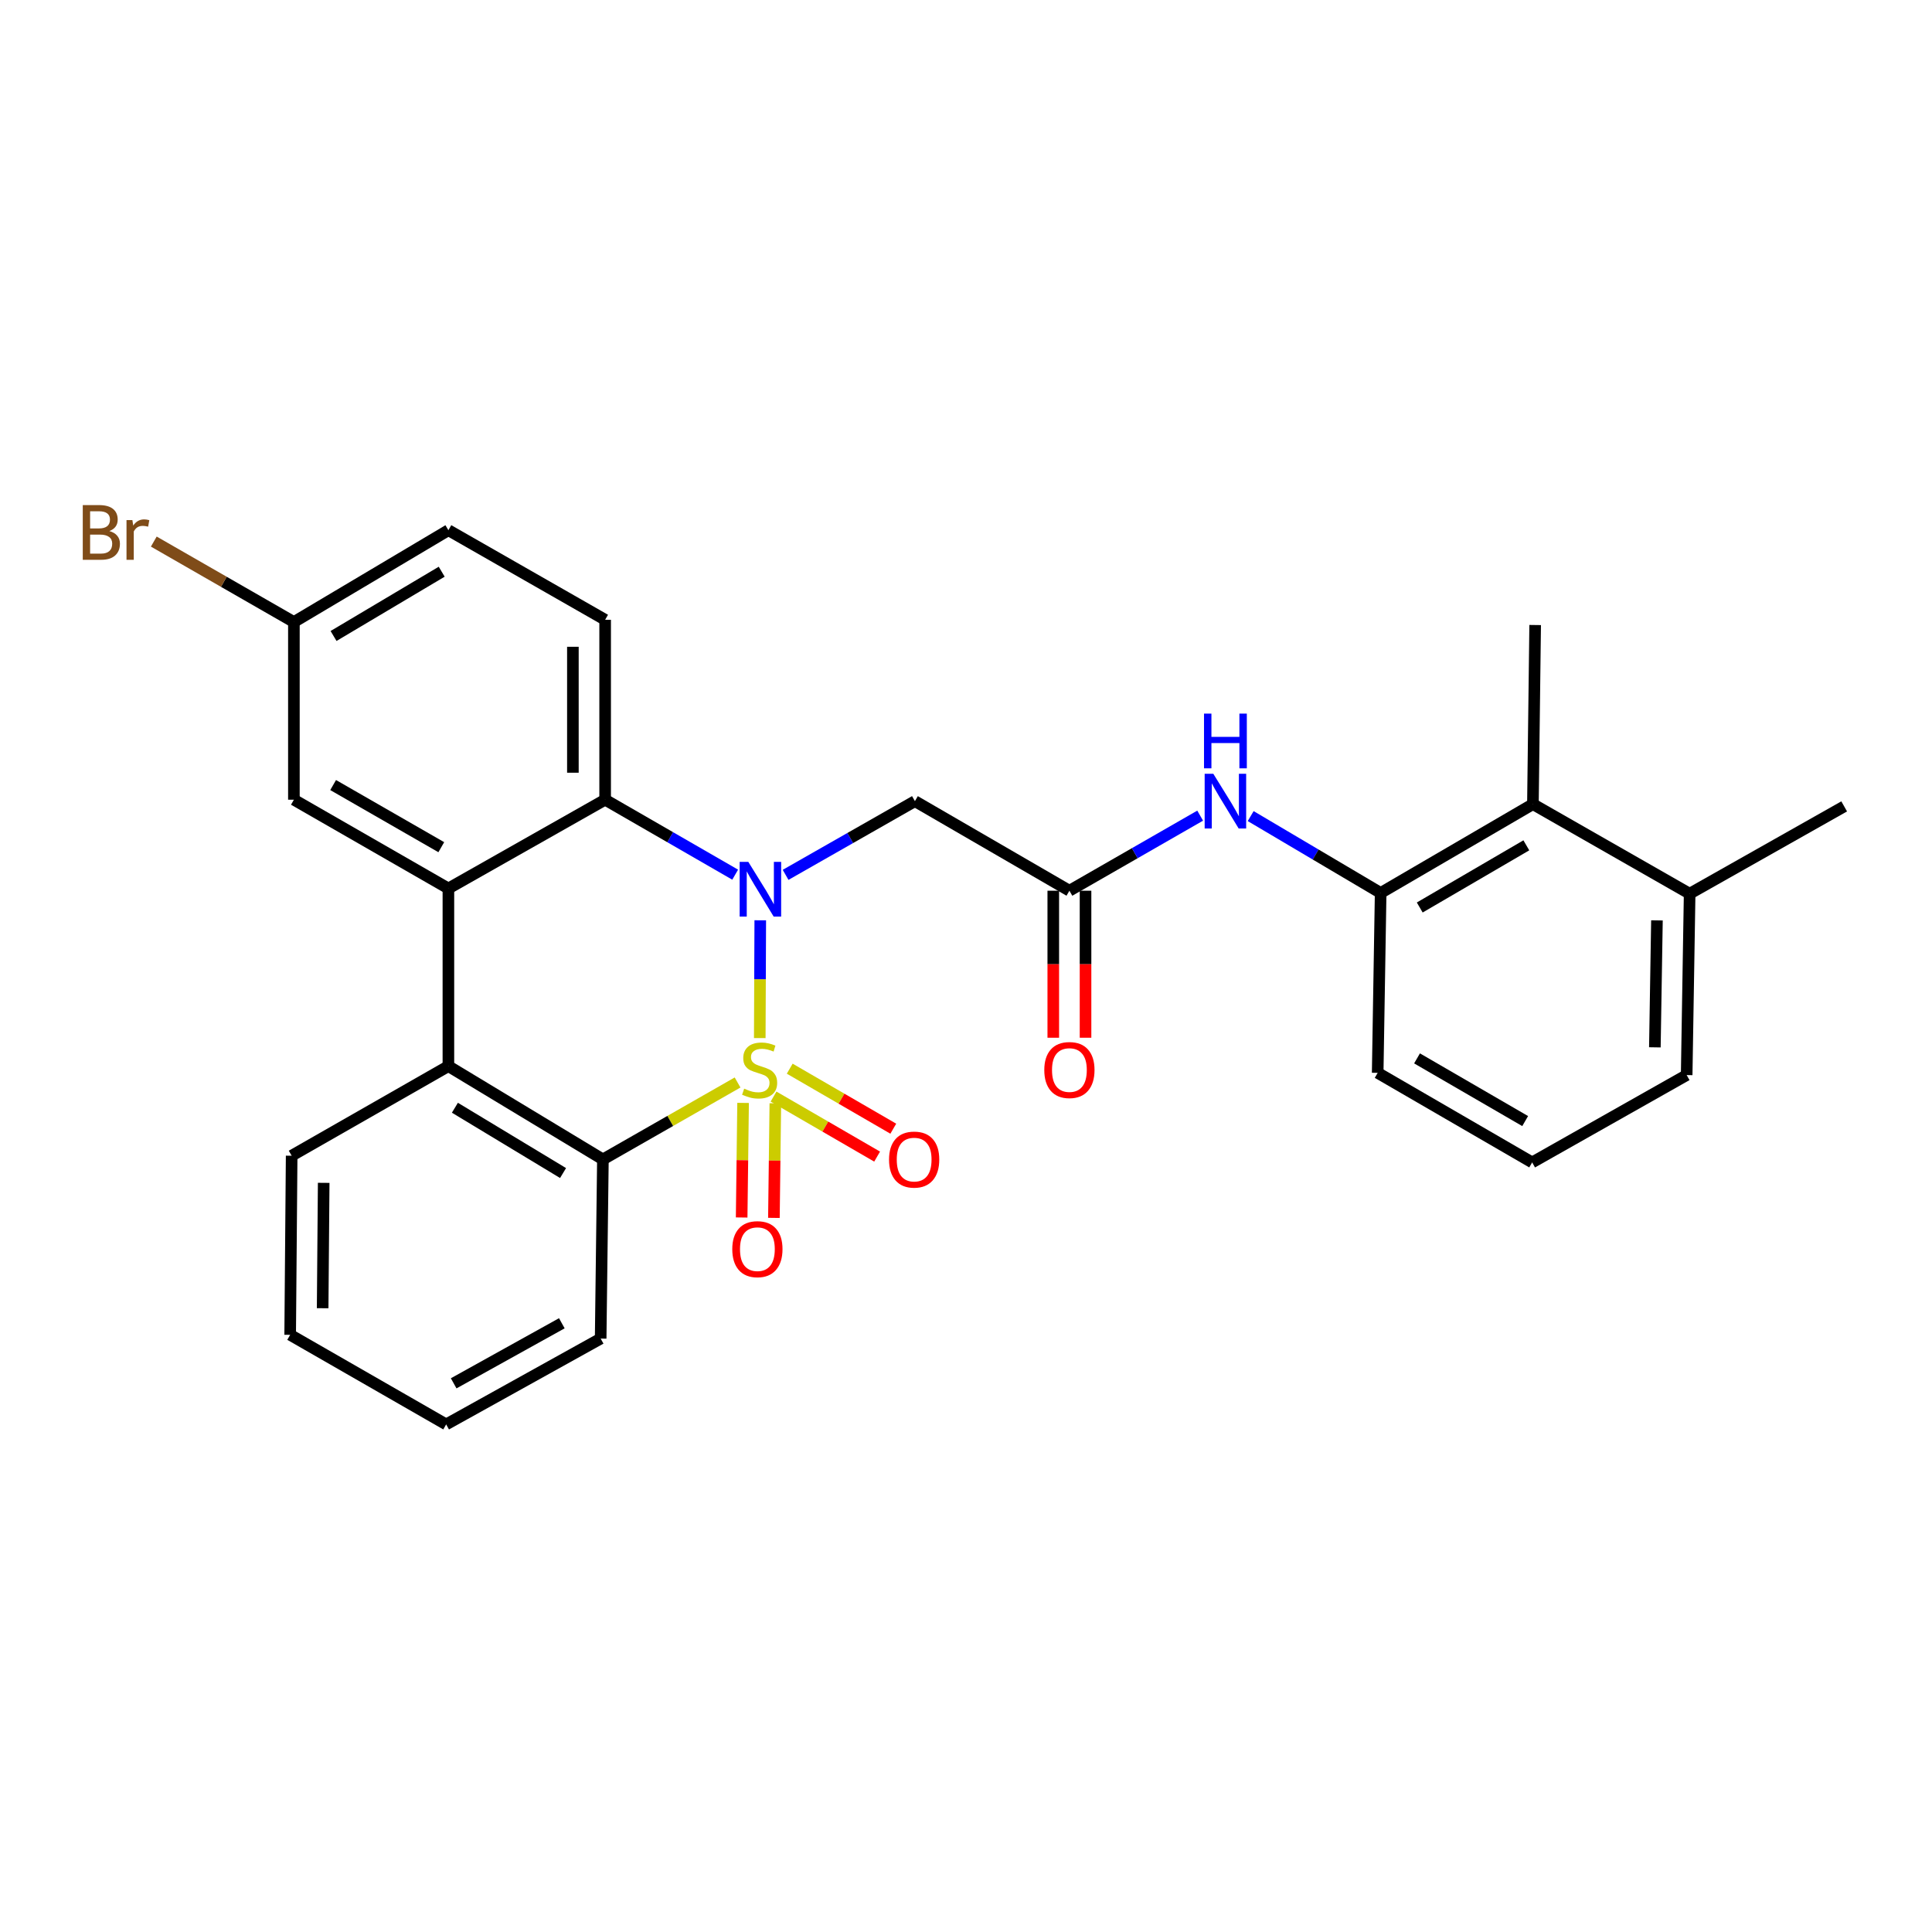 <?xml version='1.0' encoding='iso-8859-1'?>
<svg version='1.1' baseProfile='full'
              xmlns='http://www.w3.org/2000/svg'
                      xmlns:rdkit='http://www.rdkit.org/xml'
                      xmlns:xlink='http://www.w3.org/1999/xlink'
                  xml:space='preserve'
width='1000px' height='1000px' viewBox='0 0 1000 1000'>
<!-- END OF HEADER -->
<rect style='opacity:1.0;fill:#FFFFFF;stroke:none' width='1000' height='1000' x='0' y='0'> </rect>
<path class='bond-0' d='M 393.253,537.309 L 393.383,506.825' style='fill:none;fill-rule:evenodd;stroke:#CCCC00;stroke-width:6px;stroke-linecap:butt;stroke-linejoin:miter;stroke-opacity:1' />
<path class='bond-0' d='M 393.383,506.825 L 393.513,476.341' style='fill:none;fill-rule:evenodd;stroke:#0000FF;stroke-width:6px;stroke-linecap:butt;stroke-linejoin:miter;stroke-opacity:1' />
<path class='bond-1' d='M 381.767,560.29 L 346.914,580.203' style='fill:none;fill-rule:evenodd;stroke:#CCCC00;stroke-width:6px;stroke-linecap:butt;stroke-linejoin:miter;stroke-opacity:1' />
<path class='bond-1' d='M 346.914,580.203 L 312.062,600.115' style='fill:none;fill-rule:evenodd;stroke:#000000;stroke-width:6px;stroke-linecap:butt;stroke-linejoin:miter;stroke-opacity:1' />
<path class='bond-7' d='M 384.62,570.861 L 384.25,600.515' style='fill:none;fill-rule:evenodd;stroke:#CCCC00;stroke-width:6px;stroke-linecap:butt;stroke-linejoin:miter;stroke-opacity:1' />
<path class='bond-7' d='M 384.25,600.515 L 383.879,630.17' style='fill:none;fill-rule:evenodd;stroke:#FF0000;stroke-width:6px;stroke-linecap:butt;stroke-linejoin:miter;stroke-opacity:1' />
<path class='bond-7' d='M 401.314,571.07 L 400.944,600.724' style='fill:none;fill-rule:evenodd;stroke:#CCCC00;stroke-width:6px;stroke-linecap:butt;stroke-linejoin:miter;stroke-opacity:1' />
<path class='bond-7' d='M 400.944,600.724 L 400.573,630.378' style='fill:none;fill-rule:evenodd;stroke:#FF0000;stroke-width:6px;stroke-linecap:butt;stroke-linejoin:miter;stroke-opacity:1' />
<path class='bond-8' d='M 400.388,567.591 L 427.192,583.123' style='fill:none;fill-rule:evenodd;stroke:#CCCC00;stroke-width:6px;stroke-linecap:butt;stroke-linejoin:miter;stroke-opacity:1' />
<path class='bond-8' d='M 427.192,583.123 L 453.995,598.656' style='fill:none;fill-rule:evenodd;stroke:#FF0000;stroke-width:6px;stroke-linecap:butt;stroke-linejoin:miter;stroke-opacity:1' />
<path class='bond-8' d='M 408.759,553.146 L 435.563,568.678' style='fill:none;fill-rule:evenodd;stroke:#CCCC00;stroke-width:6px;stroke-linecap:butt;stroke-linejoin:miter;stroke-opacity:1' />
<path class='bond-8' d='M 435.563,568.678 L 462.366,584.211' style='fill:none;fill-rule:evenodd;stroke:#FF0000;stroke-width:6px;stroke-linecap:butt;stroke-linejoin:miter;stroke-opacity:1' />
<path class='bond-2' d='M 380.522,452.726 L 346.872,433.325' style='fill:none;fill-rule:evenodd;stroke:#0000FF;stroke-width:6px;stroke-linecap:butt;stroke-linejoin:miter;stroke-opacity:1' />
<path class='bond-2' d='M 346.872,433.325 L 313.221,413.925' style='fill:none;fill-rule:evenodd;stroke:#000000;stroke-width:6px;stroke-linecap:butt;stroke-linejoin:miter;stroke-opacity:1' />
<path class='bond-5' d='M 406.623,452.823 L 440.092,433.75' style='fill:none;fill-rule:evenodd;stroke:#0000FF;stroke-width:6px;stroke-linecap:butt;stroke-linejoin:miter;stroke-opacity:1' />
<path class='bond-5' d='M 440.092,433.75 L 473.561,414.676' style='fill:none;fill-rule:evenodd;stroke:#000000;stroke-width:6px;stroke-linecap:butt;stroke-linejoin:miter;stroke-opacity:1' />
<path class='bond-4' d='M 312.062,600.115 L 232.091,551.829' style='fill:none;fill-rule:evenodd;stroke:#000000;stroke-width:6px;stroke-linecap:butt;stroke-linejoin:miter;stroke-opacity:1' />
<path class='bond-4' d='M 291.436,607.165 L 235.457,573.364' style='fill:none;fill-rule:evenodd;stroke:#000000;stroke-width:6px;stroke-linecap:butt;stroke-linejoin:miter;stroke-opacity:1' />
<path class='bond-19' d='M 312.062,600.115 L 310.902,692.849' style='fill:none;fill-rule:evenodd;stroke:#000000;stroke-width:6px;stroke-linecap:butt;stroke-linejoin:miter;stroke-opacity:1' />
<path class='bond-12' d='M 313.221,413.925 L 313.221,320.802' style='fill:none;fill-rule:evenodd;stroke:#000000;stroke-width:6px;stroke-linecap:butt;stroke-linejoin:miter;stroke-opacity:1' />
<path class='bond-12' d='M 296.526,399.957 L 296.526,334.771' style='fill:none;fill-rule:evenodd;stroke:#000000;stroke-width:6px;stroke-linecap:butt;stroke-linejoin:miter;stroke-opacity:1' />
<path class='bond-28' d='M 313.221,413.925 L 232.091,459.874' style='fill:none;fill-rule:evenodd;stroke:#000000;stroke-width:6px;stroke-linecap:butt;stroke-linejoin:miter;stroke-opacity:1' />
<path class='bond-3' d='M 232.091,459.874 L 232.091,551.829' style='fill:none;fill-rule:evenodd;stroke:#000000;stroke-width:6px;stroke-linecap:butt;stroke-linejoin:miter;stroke-opacity:1' />
<path class='bond-13' d='M 232.091,459.874 L 152.12,413.925' style='fill:none;fill-rule:evenodd;stroke:#000000;stroke-width:6px;stroke-linecap:butt;stroke-linejoin:miter;stroke-opacity:1' />
<path class='bond-13' d='M 228.413,438.506 L 172.433,406.342' style='fill:none;fill-rule:evenodd;stroke:#000000;stroke-width:6px;stroke-linecap:butt;stroke-linejoin:miter;stroke-opacity:1' />
<path class='bond-20' d='M 232.091,551.829 L 150.961,598.195' style='fill:none;fill-rule:evenodd;stroke:#000000;stroke-width:6px;stroke-linecap:butt;stroke-linejoin:miter;stroke-opacity:1' />
<path class='bond-6' d='M 473.561,414.676 L 553.523,461.034' style='fill:none;fill-rule:evenodd;stroke:#000000;stroke-width:6px;stroke-linecap:butt;stroke-linejoin:miter;stroke-opacity:1' />
<path class='bond-9' d='M 553.523,461.034 L 587.364,441.606' style='fill:none;fill-rule:evenodd;stroke:#000000;stroke-width:6px;stroke-linecap:butt;stroke-linejoin:miter;stroke-opacity:1' />
<path class='bond-9' d='M 587.364,441.606 L 621.205,422.178' style='fill:none;fill-rule:evenodd;stroke:#0000FF;stroke-width:6px;stroke-linecap:butt;stroke-linejoin:miter;stroke-opacity:1' />
<path class='bond-14' d='M 545.175,461.034 L 545.175,499.081' style='fill:none;fill-rule:evenodd;stroke:#000000;stroke-width:6px;stroke-linecap:butt;stroke-linejoin:miter;stroke-opacity:1' />
<path class='bond-14' d='M 545.175,499.081 L 545.175,537.129' style='fill:none;fill-rule:evenodd;stroke:#FF0000;stroke-width:6px;stroke-linecap:butt;stroke-linejoin:miter;stroke-opacity:1' />
<path class='bond-14' d='M 561.871,461.034 L 561.871,499.081' style='fill:none;fill-rule:evenodd;stroke:#000000;stroke-width:6px;stroke-linecap:butt;stroke-linejoin:miter;stroke-opacity:1' />
<path class='bond-14' d='M 561.871,499.081 L 561.871,537.129' style='fill:none;fill-rule:evenodd;stroke:#FF0000;stroke-width:6px;stroke-linecap:butt;stroke-linejoin:miter;stroke-opacity:1' />
<path class='bond-10' d='M 647.347,422.408 L 680.985,442.3' style='fill:none;fill-rule:evenodd;stroke:#0000FF;stroke-width:6px;stroke-linecap:butt;stroke-linejoin:miter;stroke-opacity:1' />
<path class='bond-10' d='M 680.985,442.3 L 714.624,462.193' style='fill:none;fill-rule:evenodd;stroke:#000000;stroke-width:6px;stroke-linecap:butt;stroke-linejoin:miter;stroke-opacity:1' />
<path class='bond-11' d='M 714.624,462.193 L 793.435,416.225' style='fill:none;fill-rule:evenodd;stroke:#000000;stroke-width:6px;stroke-linecap:butt;stroke-linejoin:miter;stroke-opacity:1' />
<path class='bond-11' d='M 734.857,469.72 L 790.025,437.542' style='fill:none;fill-rule:evenodd;stroke:#000000;stroke-width:6px;stroke-linecap:butt;stroke-linejoin:miter;stroke-opacity:1' />
<path class='bond-21' d='M 714.624,462.193 L 713.084,555.307' style='fill:none;fill-rule:evenodd;stroke:#000000;stroke-width:6px;stroke-linecap:butt;stroke-linejoin:miter;stroke-opacity:1' />
<path class='bond-15' d='M 793.435,416.225 L 874.556,462.573' style='fill:none;fill-rule:evenodd;stroke:#000000;stroke-width:6px;stroke-linecap:butt;stroke-linejoin:miter;stroke-opacity:1' />
<path class='bond-23' d='M 793.435,416.225 L 794.595,323.51' style='fill:none;fill-rule:evenodd;stroke:#000000;stroke-width:6px;stroke-linecap:butt;stroke-linejoin:miter;stroke-opacity:1' />
<path class='bond-17' d='M 313.221,320.802 L 232.091,274.435' style='fill:none;fill-rule:evenodd;stroke:#000000;stroke-width:6px;stroke-linecap:butt;stroke-linejoin:miter;stroke-opacity:1' />
<path class='bond-16' d='M 152.12,413.925 L 152.12,321.961' style='fill:none;fill-rule:evenodd;stroke:#000000;stroke-width:6px;stroke-linecap:butt;stroke-linejoin:miter;stroke-opacity:1' />
<path class='bond-25' d='M 874.556,462.573 L 954.545,417.385' style='fill:none;fill-rule:evenodd;stroke:#000000;stroke-width:6px;stroke-linecap:butt;stroke-linejoin:miter;stroke-opacity:1' />
<path class='bond-31' d='M 874.556,462.573 L 873.016,556.457' style='fill:none;fill-rule:evenodd;stroke:#000000;stroke-width:6px;stroke-linecap:butt;stroke-linejoin:miter;stroke-opacity:1' />
<path class='bond-31' d='M 857.632,476.382 L 856.554,542.101' style='fill:none;fill-rule:evenodd;stroke:#000000;stroke-width:6px;stroke-linecap:butt;stroke-linejoin:miter;stroke-opacity:1' />
<path class='bond-18' d='M 152.12,321.961 L 115.864,301.141' style='fill:none;fill-rule:evenodd;stroke:#000000;stroke-width:6px;stroke-linecap:butt;stroke-linejoin:miter;stroke-opacity:1' />
<path class='bond-18' d='M 115.864,301.141 L 79.607,280.32' style='fill:none;fill-rule:evenodd;stroke:#7F4C19;stroke-width:6px;stroke-linecap:butt;stroke-linejoin:miter;stroke-opacity:1' />
<path class='bond-30' d='M 152.12,321.961 L 232.091,274.435' style='fill:none;fill-rule:evenodd;stroke:#000000;stroke-width:6px;stroke-linecap:butt;stroke-linejoin:miter;stroke-opacity:1' />
<path class='bond-30' d='M 172.645,329.185 L 228.625,295.916' style='fill:none;fill-rule:evenodd;stroke:#000000;stroke-width:6px;stroke-linecap:butt;stroke-linejoin:miter;stroke-opacity:1' />
<path class='bond-27' d='M 310.902,692.849 L 230.931,737.268' style='fill:none;fill-rule:evenodd;stroke:#000000;stroke-width:6px;stroke-linecap:butt;stroke-linejoin:miter;stroke-opacity:1' />
<path class='bond-27' d='M 290.8,684.917 L 234.82,716.01' style='fill:none;fill-rule:evenodd;stroke:#000000;stroke-width:6px;stroke-linecap:butt;stroke-linejoin:miter;stroke-opacity:1' />
<path class='bond-29' d='M 150.961,598.195 L 150.191,690.901' style='fill:none;fill-rule:evenodd;stroke:#000000;stroke-width:6px;stroke-linecap:butt;stroke-linejoin:miter;stroke-opacity:1' />
<path class='bond-29' d='M 167.54,612.24 L 167.001,677.134' style='fill:none;fill-rule:evenodd;stroke:#000000;stroke-width:6px;stroke-linecap:butt;stroke-linejoin:miter;stroke-opacity:1' />
<path class='bond-22' d='M 713.084,555.307 L 793.046,601.664' style='fill:none;fill-rule:evenodd;stroke:#000000;stroke-width:6px;stroke-linecap:butt;stroke-linejoin:miter;stroke-opacity:1' />
<path class='bond-22' d='M 733.452,547.817 L 789.425,580.267' style='fill:none;fill-rule:evenodd;stroke:#000000;stroke-width:6px;stroke-linecap:butt;stroke-linejoin:miter;stroke-opacity:1' />
<path class='bond-24' d='M 793.046,601.664 L 873.016,556.457' style='fill:none;fill-rule:evenodd;stroke:#000000;stroke-width:6px;stroke-linecap:butt;stroke-linejoin:miter;stroke-opacity:1' />
<path class='bond-26' d='M 150.191,690.901 L 230.931,737.268' style='fill:none;fill-rule:evenodd;stroke:#000000;stroke-width:6px;stroke-linecap:butt;stroke-linejoin:miter;stroke-opacity:1' />
<path  class='atom-0' d='M 385.183 563.487
Q 385.503 563.607, 386.823 564.167
Q 388.143 564.727, 389.583 565.087
Q 391.063 565.407, 392.503 565.407
Q 395.183 565.407, 396.743 564.127
Q 398.303 562.807, 398.303 560.527
Q 398.303 558.967, 397.503 558.007
Q 396.743 557.047, 395.543 556.527
Q 394.343 556.007, 392.343 555.407
Q 389.823 554.647, 388.303 553.927
Q 386.823 553.207, 385.743 551.687
Q 384.703 550.167, 384.703 547.607
Q 384.703 544.047, 387.103 541.847
Q 389.543 539.647, 394.343 539.647
Q 397.623 539.647, 401.343 541.207
L 400.423 544.287
Q 397.023 542.887, 394.463 542.887
Q 391.703 542.887, 390.183 544.047
Q 388.663 545.167, 388.703 547.127
Q 388.703 548.647, 389.463 549.567
Q 390.263 550.487, 391.383 551.007
Q 392.543 551.527, 394.463 552.127
Q 397.023 552.927, 398.543 553.727
Q 400.063 554.527, 401.143 556.167
Q 402.263 557.767, 402.263 560.527
Q 402.263 564.447, 399.623 566.567
Q 397.023 568.647, 392.663 568.647
Q 390.143 568.647, 388.223 568.087
Q 386.343 567.567, 384.103 566.647
L 385.183 563.487
' fill='#CCCC00'/>
<path  class='atom-1' d='M 387.321 446.095
L 396.601 461.095
Q 397.521 462.575, 399.001 465.255
Q 400.481 467.935, 400.561 468.095
L 400.561 446.095
L 404.321 446.095
L 404.321 474.415
L 400.441 474.415
L 390.481 458.015
Q 389.321 456.095, 388.081 453.895
Q 386.881 451.695, 386.521 451.015
L 386.521 474.415
L 382.841 474.415
L 382.841 446.095
L 387.321 446.095
' fill='#0000FF'/>
<path  class='atom-8' d='M 379.023 646.562
Q 379.023 639.762, 382.383 635.962
Q 385.743 632.162, 392.023 632.162
Q 398.303 632.162, 401.663 635.962
Q 405.023 639.762, 405.023 646.562
Q 405.023 653.442, 401.623 657.362
Q 398.223 661.242, 392.023 661.242
Q 385.783 661.242, 382.383 657.362
Q 379.023 653.482, 379.023 646.562
M 392.023 658.042
Q 396.343 658.042, 398.663 655.162
Q 401.023 652.242, 401.023 646.562
Q 401.023 641.002, 398.663 638.202
Q 396.343 635.362, 392.023 635.362
Q 387.703 635.362, 385.343 638.162
Q 383.023 640.962, 383.023 646.562
Q 383.023 652.282, 385.343 655.162
Q 387.703 658.042, 392.023 658.042
' fill='#FF0000'/>
<path  class='atom-9' d='M 460.163 600.195
Q 460.163 593.395, 463.523 589.595
Q 466.883 585.795, 473.163 585.795
Q 479.443 585.795, 482.803 589.595
Q 486.163 593.395, 486.163 600.195
Q 486.163 607.075, 482.763 610.995
Q 479.363 614.875, 473.163 614.875
Q 466.923 614.875, 463.523 610.995
Q 460.163 607.115, 460.163 600.195
M 473.163 611.675
Q 477.483 611.675, 479.803 608.795
Q 482.163 605.875, 482.163 600.195
Q 482.163 594.635, 479.803 591.835
Q 477.483 588.995, 473.163 588.995
Q 468.843 588.995, 466.483 591.795
Q 464.163 594.595, 464.163 600.195
Q 464.163 605.915, 466.483 608.795
Q 468.843 611.675, 473.163 611.675
' fill='#FF0000'/>
<path  class='atom-10' d='M 628.013 400.516
L 637.293 415.516
Q 638.213 416.996, 639.693 419.676
Q 641.173 422.356, 641.253 422.516
L 641.253 400.516
L 645.013 400.516
L 645.013 428.836
L 641.133 428.836
L 631.173 412.436
Q 630.013 410.516, 628.773 408.316
Q 627.573 406.116, 627.213 405.436
L 627.213 428.836
L 623.533 428.836
L 623.533 400.516
L 628.013 400.516
' fill='#0000FF'/>
<path  class='atom-10' d='M 623.193 369.364
L 627.033 369.364
L 627.033 381.404
L 641.513 381.404
L 641.513 369.364
L 645.353 369.364
L 645.353 397.684
L 641.513 397.684
L 641.513 384.604
L 627.033 384.604
L 627.033 397.684
L 623.193 397.684
L 623.193 369.364
' fill='#0000FF'/>
<path  class='atom-15' d='M 540.523 553.847
Q 540.523 547.047, 543.883 543.247
Q 547.243 539.447, 553.523 539.447
Q 559.803 539.447, 563.163 543.247
Q 566.523 547.047, 566.523 553.847
Q 566.523 560.727, 563.123 564.647
Q 559.723 568.527, 553.523 568.527
Q 547.283 568.527, 543.883 564.647
Q 540.523 560.767, 540.523 553.847
M 553.523 565.327
Q 557.843 565.327, 560.163 562.447
Q 562.523 559.527, 562.523 553.847
Q 562.523 548.287, 560.163 545.487
Q 557.843 542.647, 553.523 542.647
Q 549.203 542.647, 546.843 545.447
Q 544.523 548.247, 544.523 553.847
Q 544.523 559.567, 546.843 562.447
Q 549.203 565.327, 553.523 565.327
' fill='#FF0000'/>
<path  class='atom-19' d='M 56.599 274.875
Q 59.319 275.635, 60.679 277.315
Q 62.08 278.955, 62.08 281.395
Q 62.08 285.315, 59.559 287.555
Q 57.08 289.755, 52.359 289.755
L 42.84 289.755
L 42.84 261.435
L 51.2 261.435
Q 56.039 261.435, 58.48 263.395
Q 60.919 265.355, 60.919 268.955
Q 60.919 273.235, 56.599 274.875
M 46.639 264.635
L 46.639 273.515
L 51.2 273.515
Q 53.999 273.515, 55.44 272.395
Q 56.919 271.235, 56.919 268.955
Q 56.919 264.635, 51.2 264.635
L 46.639 264.635
M 52.359 286.555
Q 55.12 286.555, 56.599 285.235
Q 58.08 283.915, 58.08 281.395
Q 58.08 279.075, 56.44 277.915
Q 54.84 276.715, 51.76 276.715
L 46.639 276.715
L 46.639 286.555
L 52.359 286.555
' fill='#7F4C19'/>
<path  class='atom-19' d='M 68.519 269.195
L 68.96 272.035
Q 71.12 268.835, 74.639 268.835
Q 75.76 268.835, 77.279 269.235
L 76.68 272.595
Q 74.96 272.195, 73.999 272.195
Q 72.32 272.195, 71.2 272.875
Q 70.12 273.515, 69.24 275.075
L 69.24 289.755
L 65.48 289.755
L 65.48 269.195
L 68.519 269.195
' fill='#7F4C19'/>
</svg>
